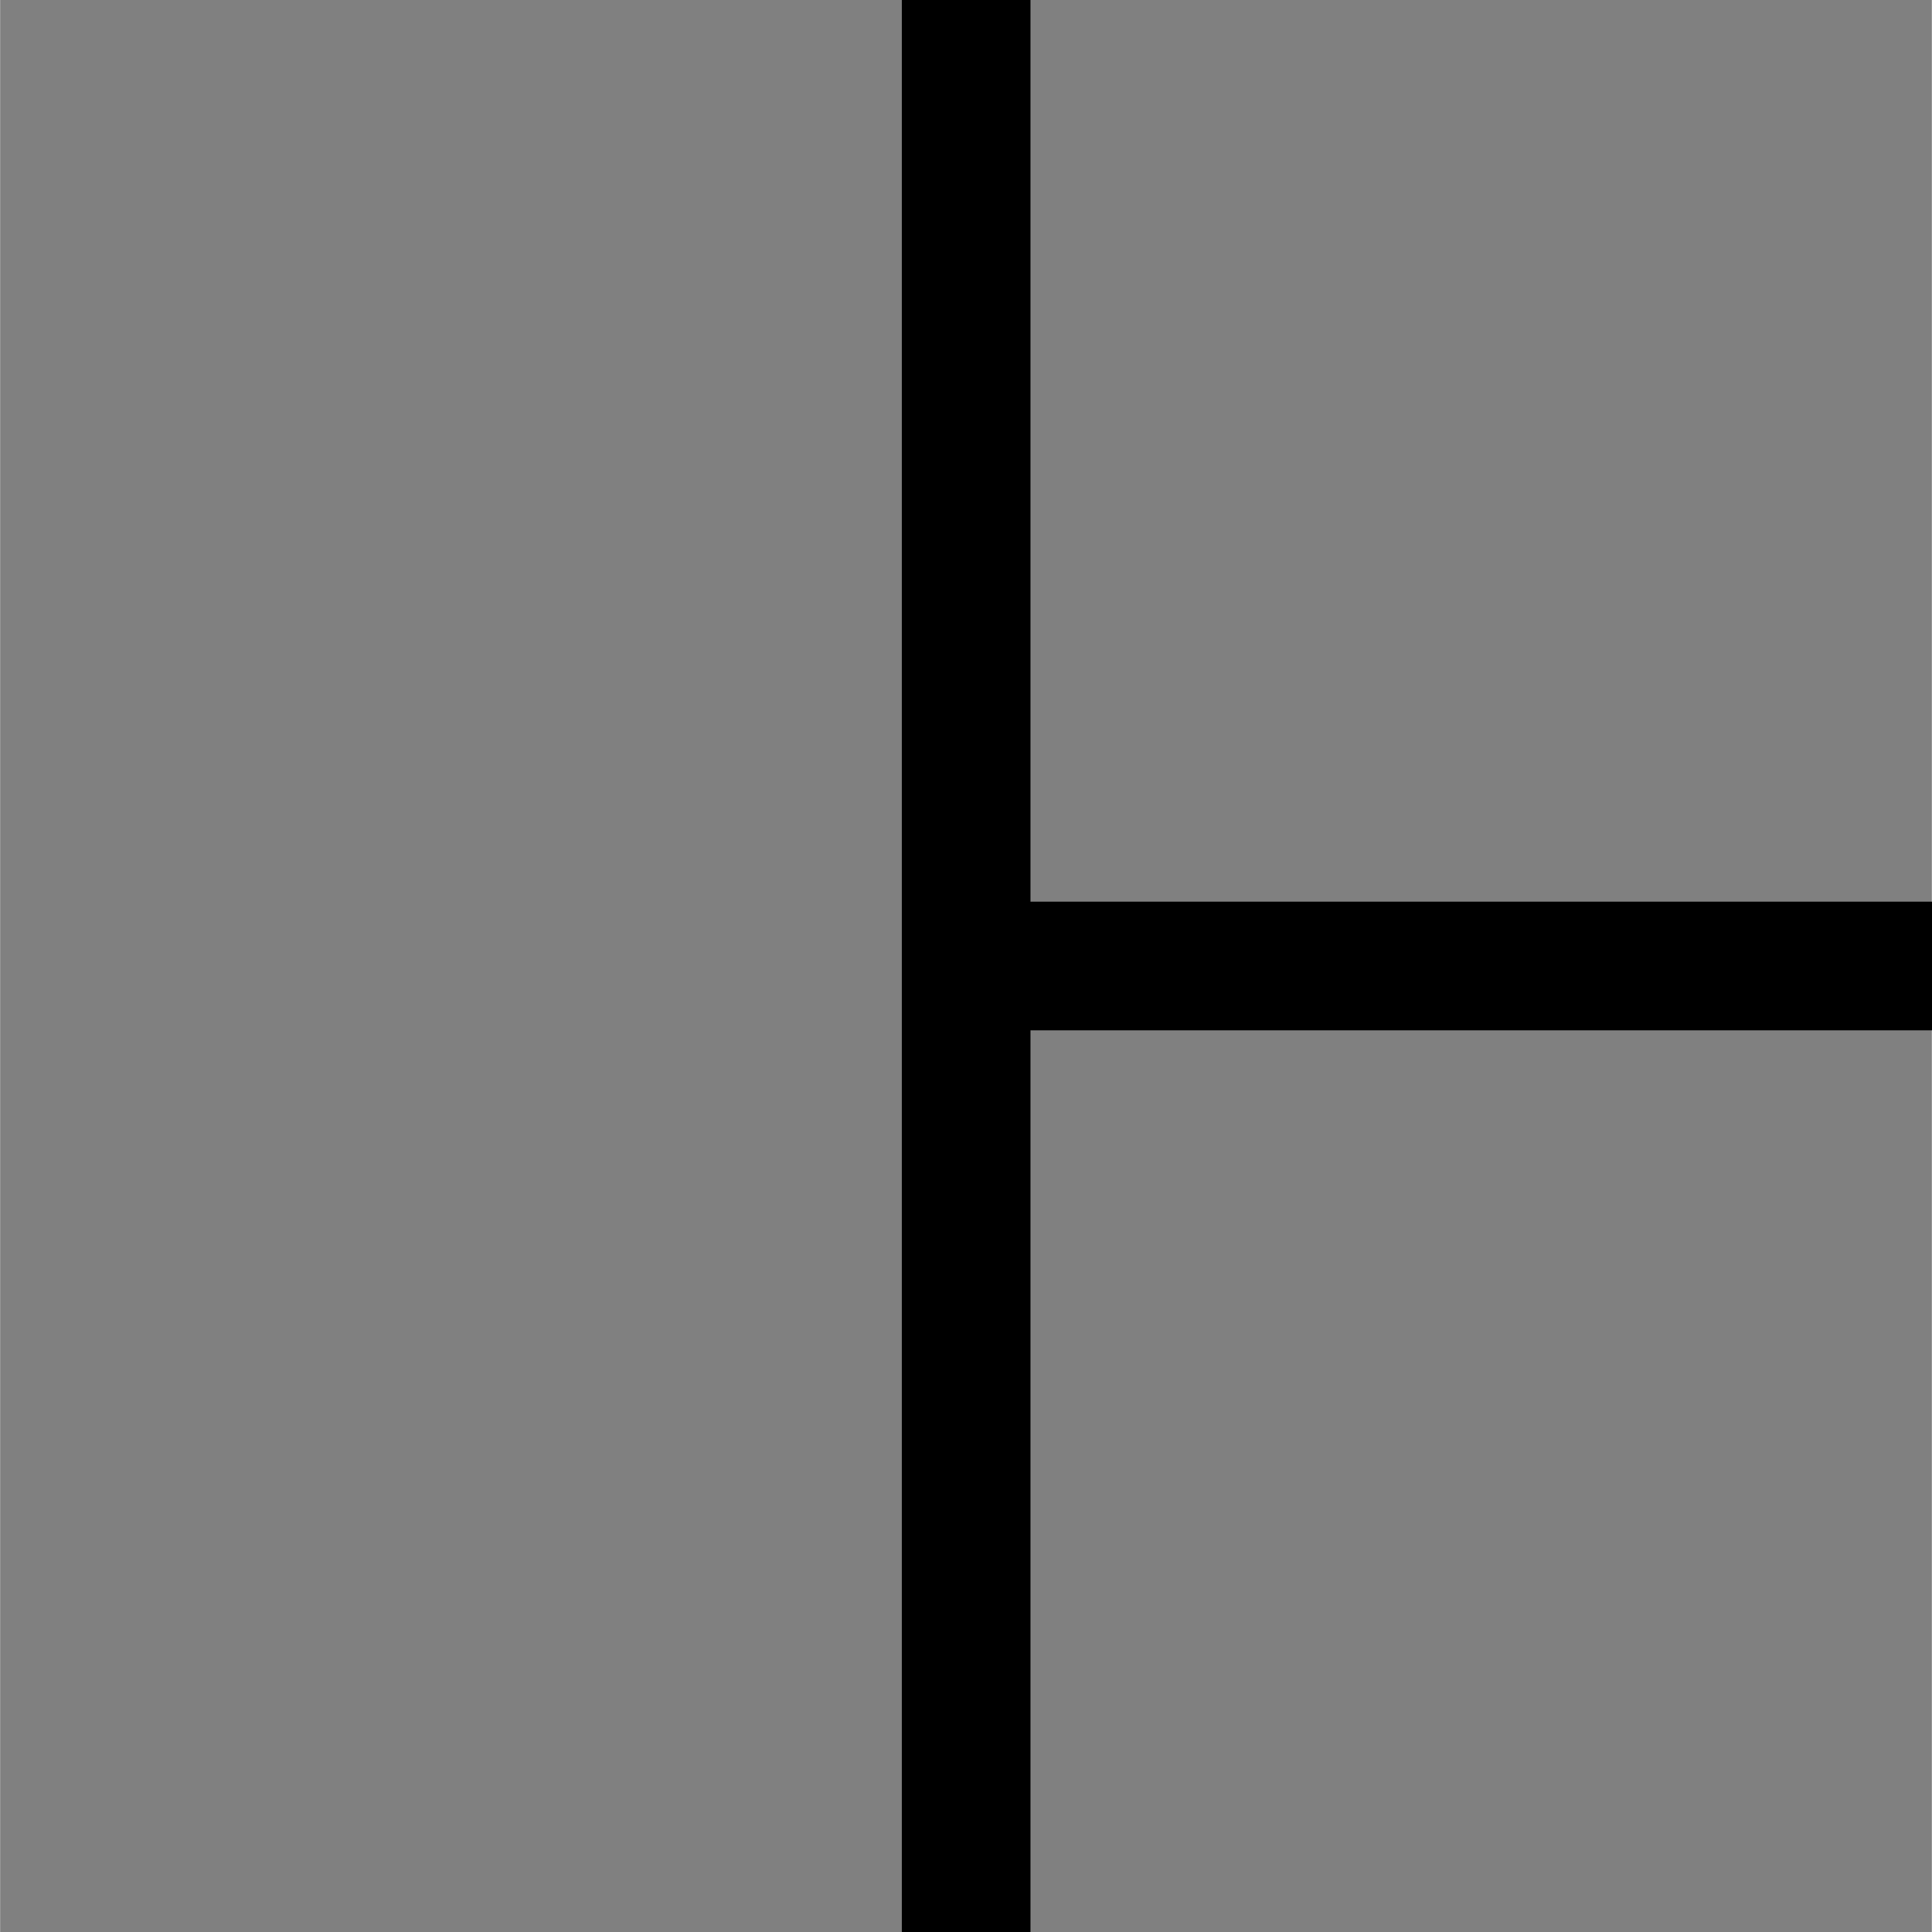 <?xml version="1.0" encoding="UTF-8" standalone="no"?>
<!-- Created with Inkscape (http://www.inkscape.org/) -->

<svg
   width="30"
   height="30"
   viewBox="0 0 7.937 7.938"
   version="1.1"
   id="svg5"
   inkscape:version="1.2.2 (b0a8486541, 2022-12-01)"
   sodipodi:docname="item.svg"
   xmlns:inkscape="http://www.inkscape.org/namespaces/inkscape"
   xmlns:sodipodi="http://sodipodi.sourceforge.net/DTD/sodipodi-0.dtd"
   xmlns="http://www.w3.org/2000/svg"
   xmlns:svg="http://www.w3.org/2000/svg">
  <rect x="0" y="0" width="7.937" height="7.938" fill="#808080" stroke="none"/>
  <sodipodi:namedview
     id="namedview7"
     pagecolor="#ffffff"
     bordercolor="#000000"
     borderopacity="0.25"
     inkscape:showpageshadow="2"
     inkscape:pageopacity="0.0"
     inkscape:pagecheckerboard="0"
     inkscape:deskcolor="#d1d1d1"
     inkscape:document-units="mm"
     showgrid="false"
     showguides="true"
     inkscape:zoom="15.44433"
     inkscape:cx="20.687204"
     inkscape:cy="20.687204"
     inkscape:window-width="1854"
     inkscape:window-height="1009"
     inkscape:window-x="66"
     inkscape:window-y="32"
     inkscape:window-maximized="1"
     inkscape:current-layer="layer1">
    <sodipodi:guide
       position="3.969,9.26"
       orientation="-1,0"
       id="guide211"
       inkscape:locked="false"
       inkscape:label=""
       inkscape:color="rgb(0,134,229)" />
    <sodipodi:guide
       position="-1.323,3.969"
       orientation="0,1"
       id="guide213"
       inkscape:locked="false"
       inkscape:label=""
       inkscape:color="rgb(0,134,229)" />
  </sodipodi:namedview>
  <defs
     id="defs2" />
  <g
     inkscape:label="Calque 1"
     inkscape:groupmode="layer"
     id="layer1">
    <path
       style="fill:#feffff;fill-opacity:0.496;stroke:#000000;stroke-width:0.529;stroke-dasharray:none;stroke-opacity:1"
       d="M 3.969,0 V 7.938"
       id="path286" />
    <path
       style="fill:#feffff;fill-opacity:0.496;stroke:#000000;stroke-width:0.529;stroke-dasharray:none;stroke-opacity:1"
       d="M 7.938,3.969 H 3.969"
       id="path286-3" />
  </g>
</svg>
